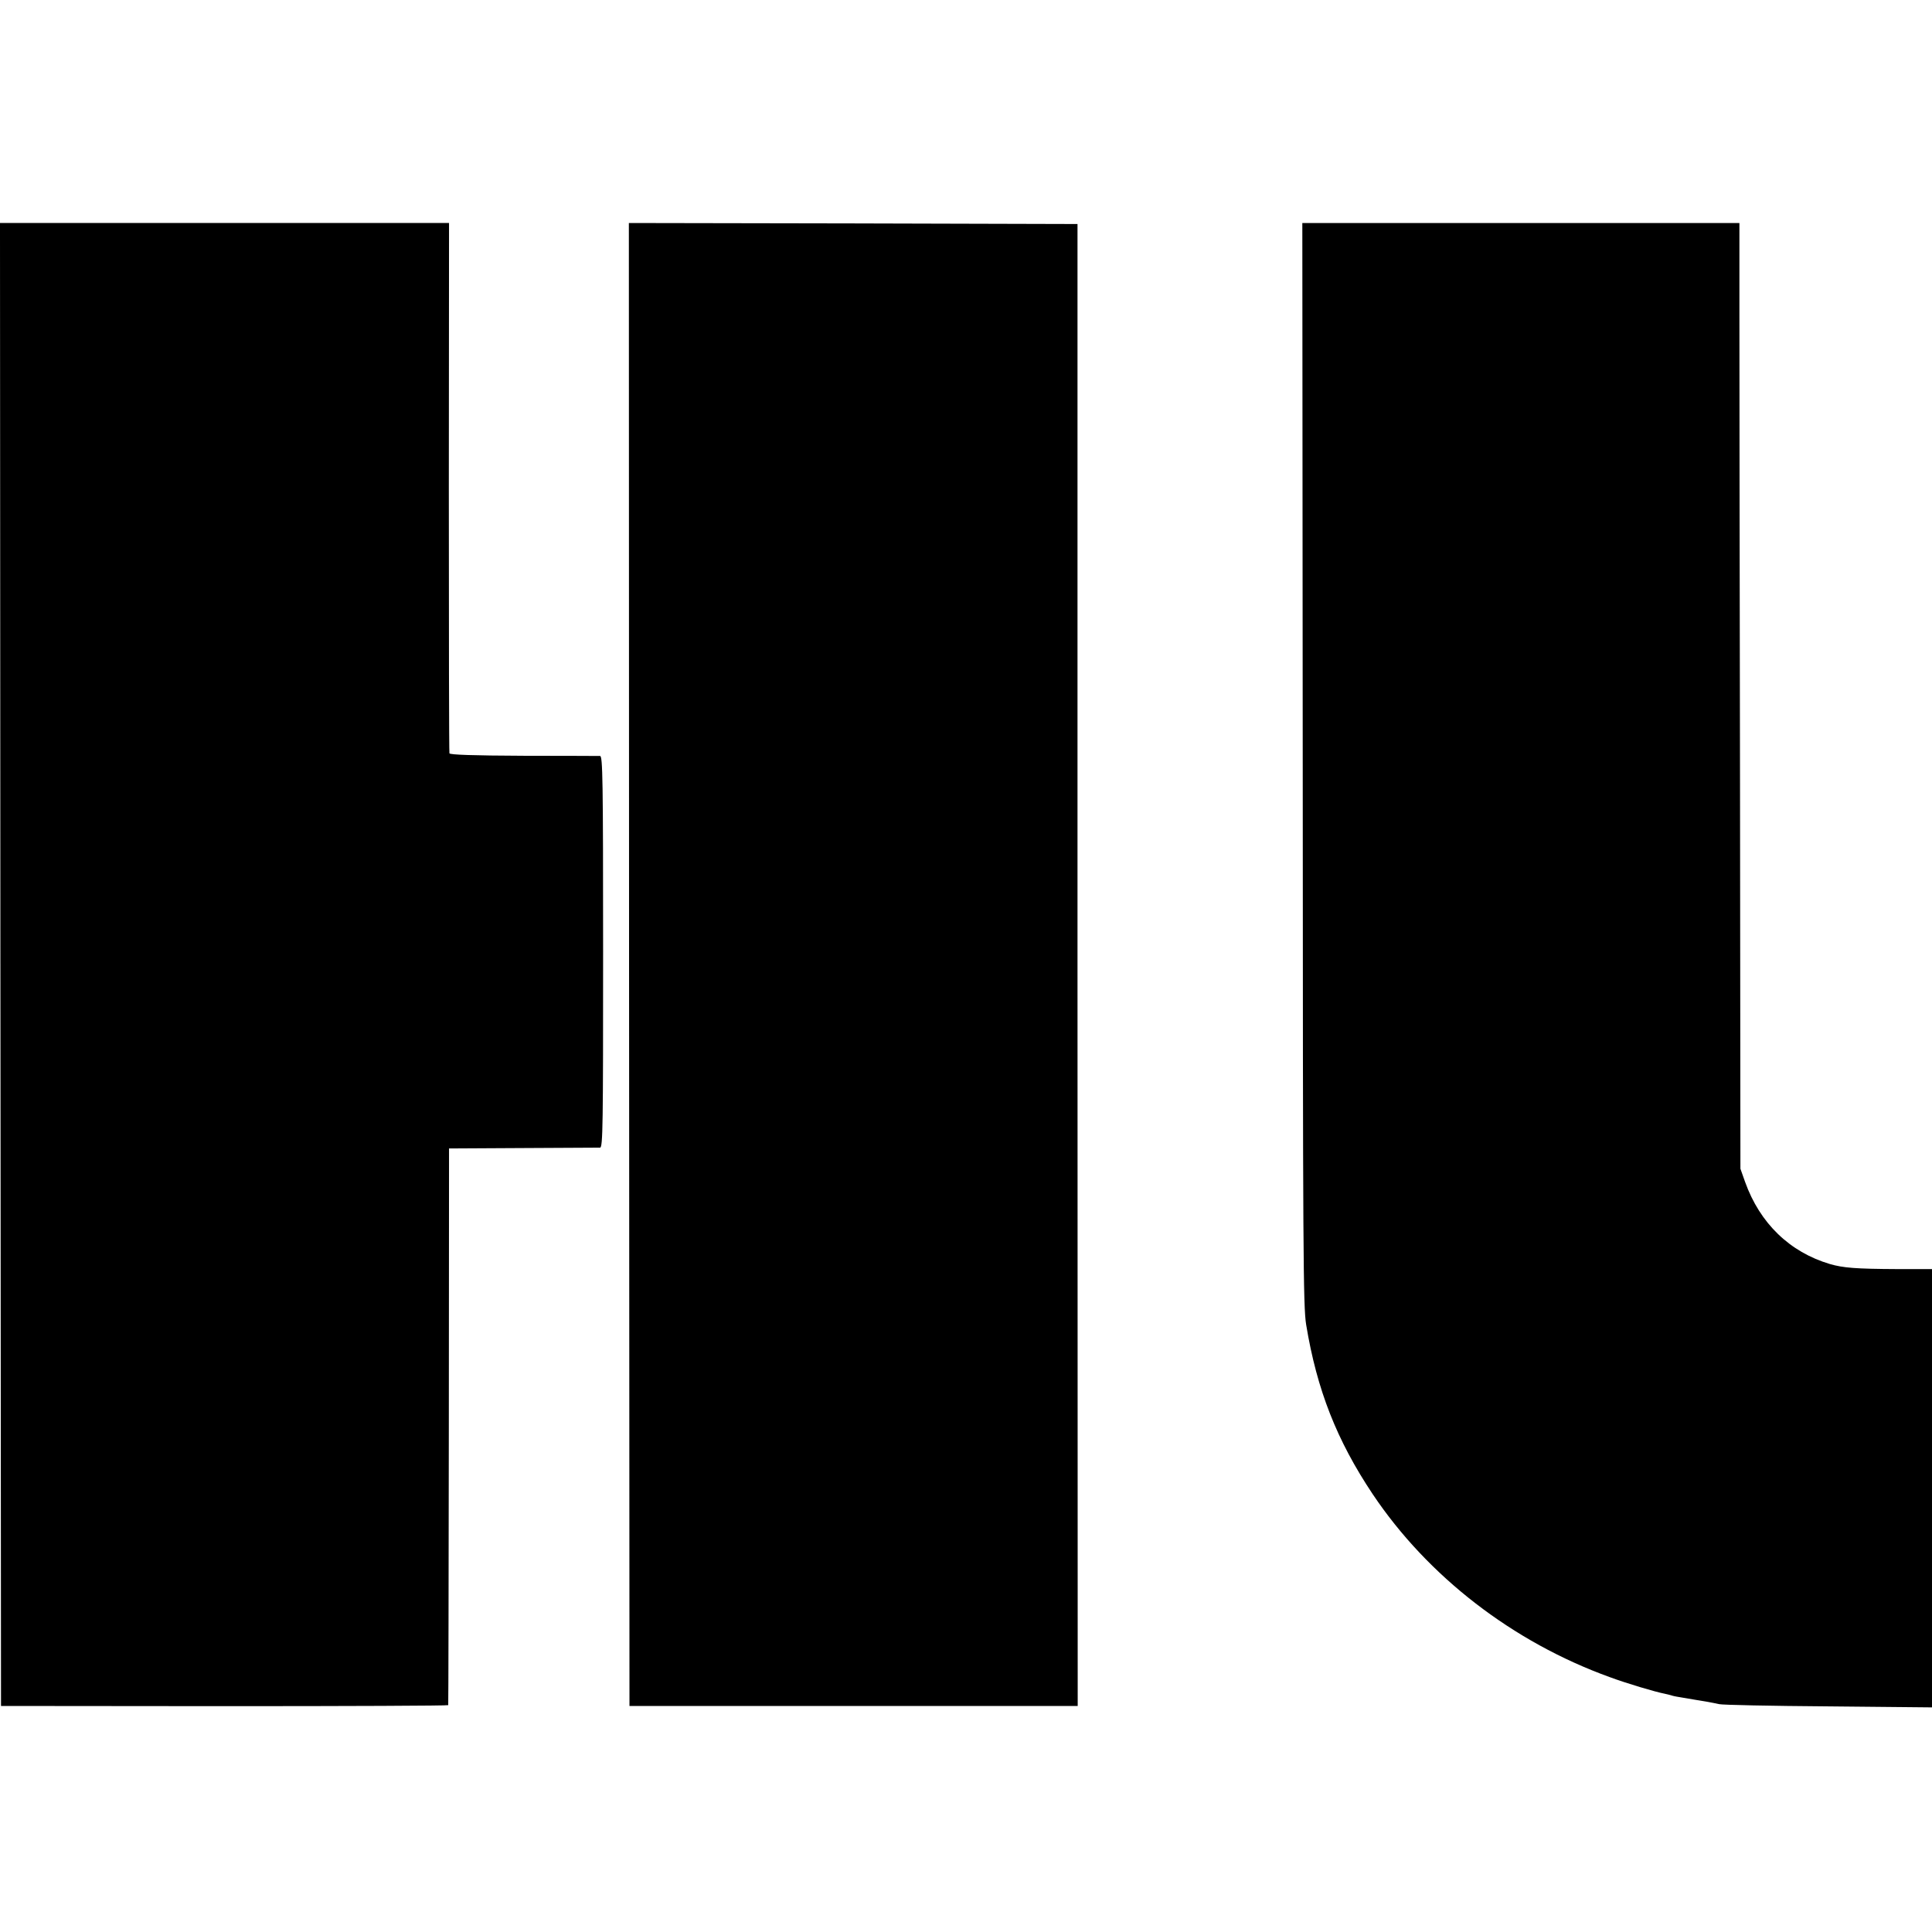 <?xml version="1.0" standalone="no"?>
<!DOCTYPE svg PUBLIC "-//W3C//DTD SVG 20010904//EN"
 "http://www.w3.org/TR/2001/REC-SVG-20010904/DTD/svg10.dtd">
<svg version="1.0" xmlns="http://www.w3.org/2000/svg"
 width="953pt" height="953pt" viewBox="0 0 953 953"
 preserveAspectRatio="xMidYMid meet">
<g transform="translate(0,953) scale(0.1,-0.1)"
fill="#000000" stroke="none">
<path d="M2 4773 l3 -3658 1103 -1 c606 0 1102 2 1103 5 1 4 2 623 3 1376 l1
1370 365 2 c201 1 372 2 380 2 14 1 15 111 15 966 0 853 -2 965 -15 966 -8 0
-178 1 -377 1 -251 1 -363 5 -366 12 -2 6 -3 597 -3 1314 l1 1302 -1108 0
-1107 0 2 -3657z"/>
<path d="M3103 4773 l2 -3658 1105 0 1106 0 -1 3655 0 3655 -1107 3 -1106 2 1
-3657z"/>
<path d="M6426 5763 c1 -2422 2 -2677 17 -2768 53 -321 151 -570 328 -835 272
-406 691 -730 1170 -903 84 -31 221 -72 272 -82 10 -2 26 -6 35 -9 9 -3 33 -7
52 -10 19 -3 49 -8 65 -11 17 -3 44 -7 60 -10 17 -3 41 -8 55 -11 14 -4 256
-9 538 -11 l512 -5 0 1081 0 1081 -172 0 c-206 1 -266 6 -332 25 -198 59 -345
201 -418 405 l-23 65 -2 1900 c-2 1045 -3 2095 -3 2333 l0 432 -1078 0 -1078
0 2 -2667z"/>
</g>
</svg>
